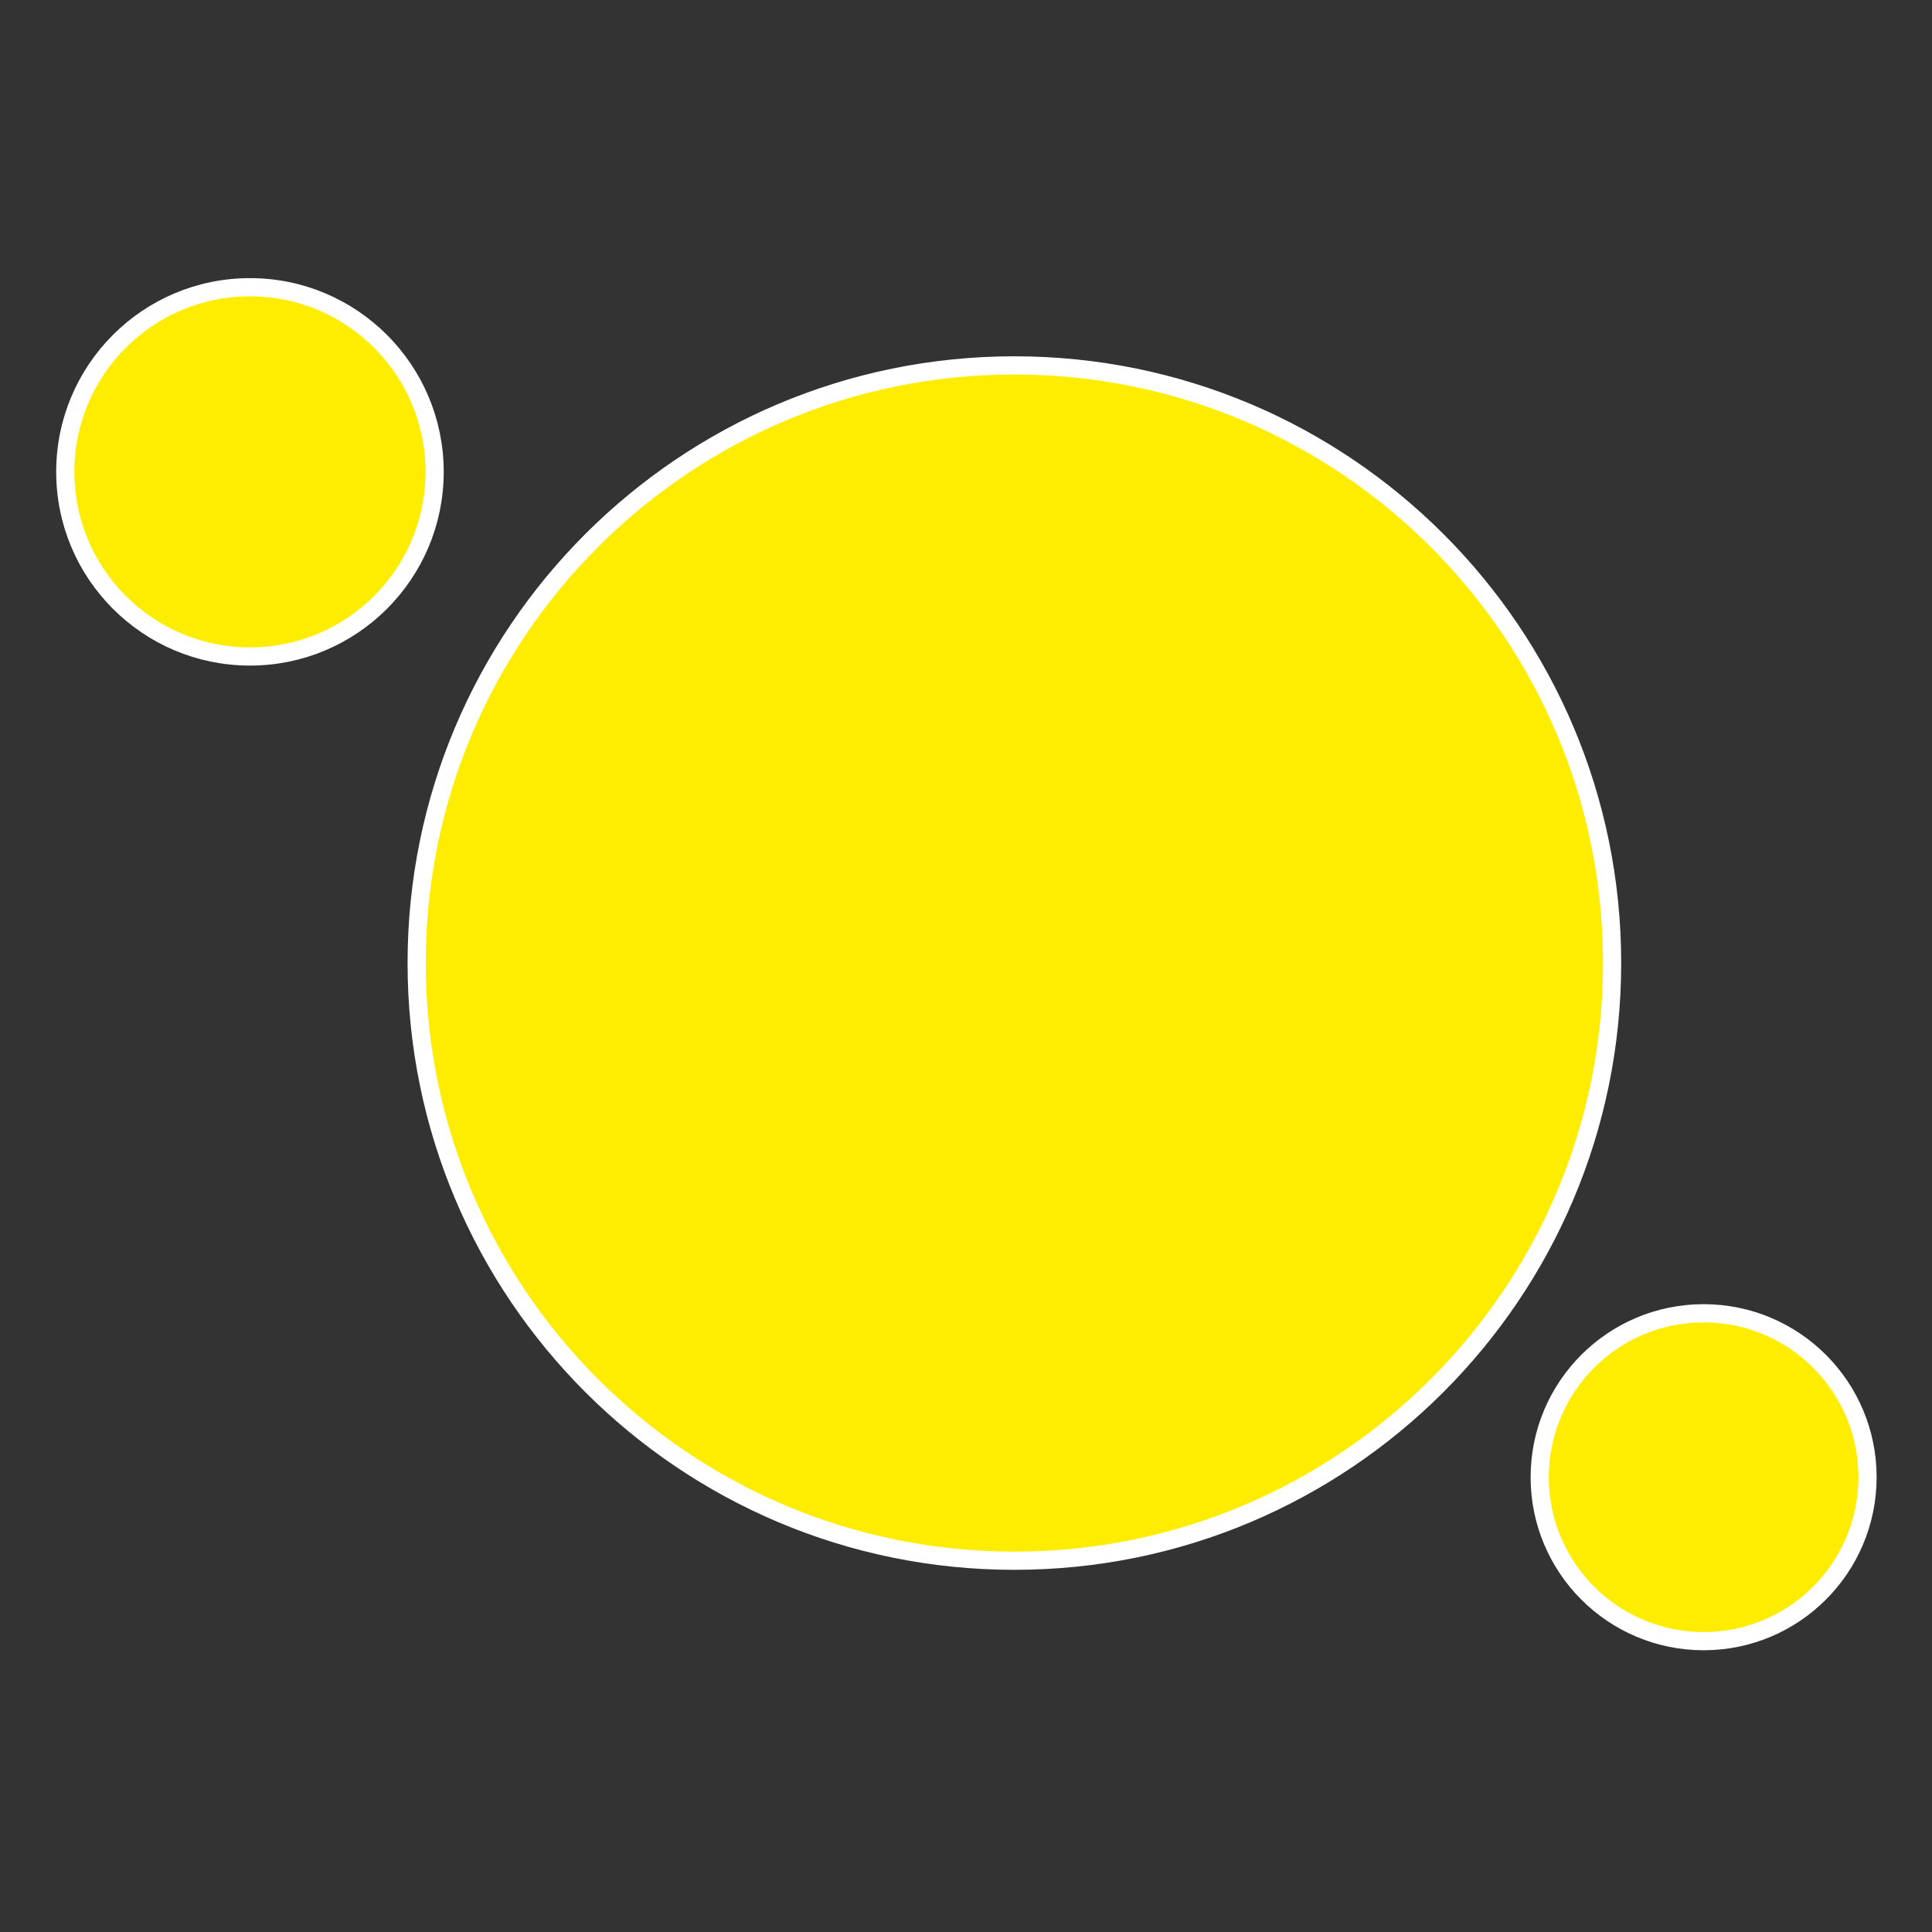 <svg width="24" height="24" viewBox="0 0 24 24" fill="none" xmlns="http://www.w3.org/2000/svg">
<rect x="0" y="0" width="24" height="24" fill="#333333" stroke="none"/>
<path d="M12.601 4.539C8.5 4.539 5.176 7.863 5.176 11.963C5.176 16.064 8.5 19.388 12.601 19.388C16.701 19.388 20.026 16.064 20.026 11.963C20.026 7.863 16.701 4.539 12.601 4.539Z" fill="#FFED00" stroke="white" stroke-width="0.226"/>
<path d="M3.105 3.568C1.838 3.568 0.811 4.595 0.811 5.862C0.811 7.128 1.838 8.155 3.105 8.155C4.372 8.155 5.399 7.128 5.399 5.862C5.399 4.595 4.372 3.568 3.105 3.568Z" fill="#FFED00" stroke="white" stroke-width="0.226"/>
<path d="M21.163 16.314C20.038 16.314 19.127 17.226 19.127 18.35C19.127 19.475 20.038 20.387 21.163 20.387C22.288 20.387 23.199 19.475 23.199 18.35C23.199 17.226 22.288 16.314 21.163 16.314Z" fill="#FFED00" stroke="white" stroke-width="0.226"/>
</svg>
